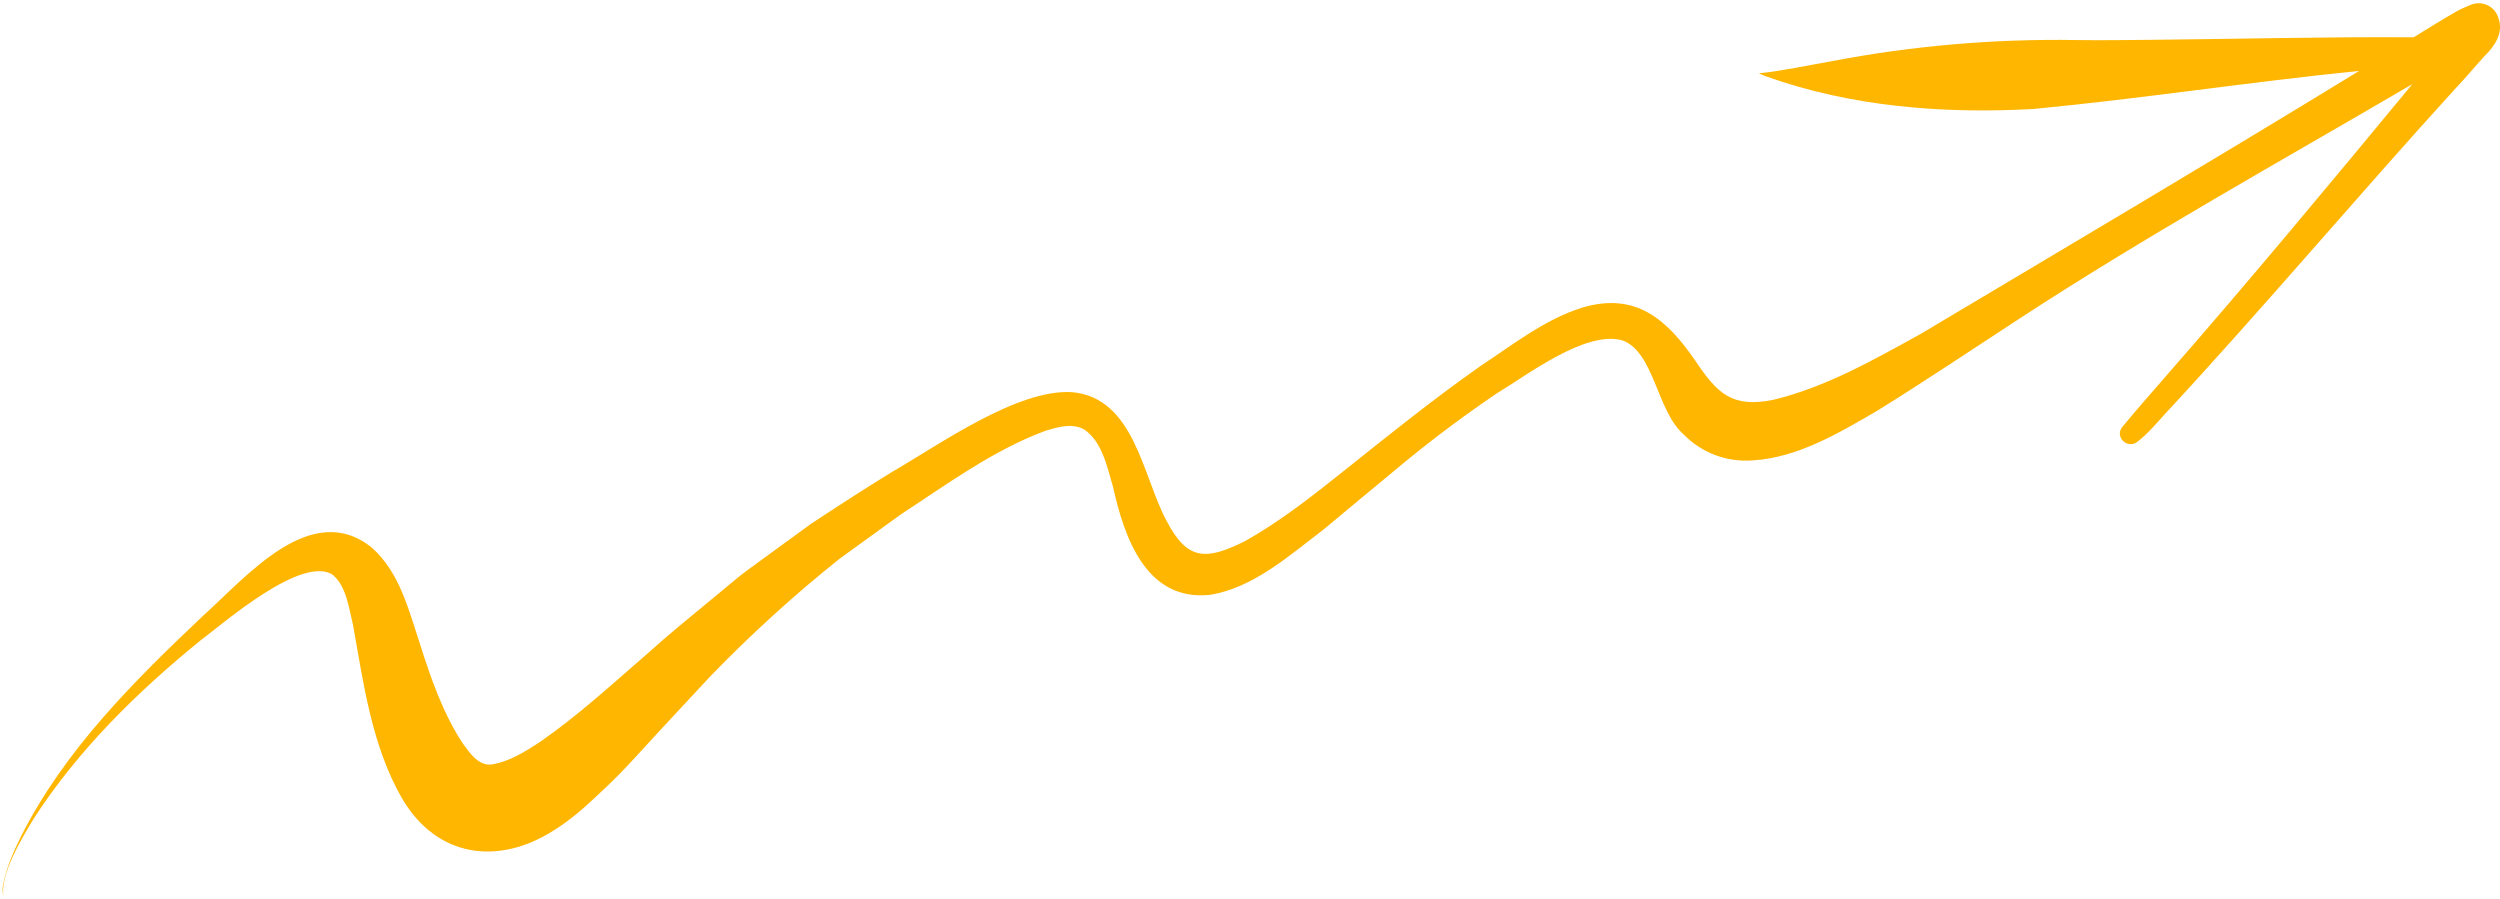 <?xml version="1.0" encoding="UTF-8"?> <svg xmlns="http://www.w3.org/2000/svg" width="634" height="228" viewBox="0 0 634 228" fill="none"> <path d="M0.886 227.538C0.599 226.406 0.581 225.222 0.832 224.081C1.706 219.883 3.41 215.973 5.312 212.143C16.307 190.302 33.874 172.83 51.442 156.209C62.351 146.471 78.933 126.378 94.386 138.955C101.439 145.283 103.719 154.936 106.595 163.598C109.36 172.281 112.396 181.012 117.446 188.667C119.199 191.011 121.319 194.218 124.643 193.877C129.165 193.163 133.165 190.633 136.937 188.155C146.701 181.401 155.426 173.314 164.402 165.569C169.371 161.078 174.56 156.838 179.737 152.581C183.21 149.806 186.513 146.796 190.114 144.181L205.626 132.871C212.359 128.429 219.124 124.044 225.99 119.82C238.082 112.868 258.004 98.56 271.896 99.455C287.658 100.909 289.703 120.523 295.754 131.923C301.081 142.258 305.844 142.124 315.602 137.293C324.919 132.104 333.276 125.408 341.597 118.787C352.708 109.907 363.804 101.005 375.449 92.828C383.726 87.373 391.695 81.013 401.278 78.008C414.755 73.992 422.713 80.911 429.995 91.566C435.535 99.775 439.21 103.519 449.704 101.389C463.021 98.192 475.07 91.299 486.991 84.731C524.146 62.592 561.38 40.564 598.278 17.988C570.675 20.753 542.928 25.047 515.681 27.636C492.899 28.914 469.455 27.076 447.855 19.368C447.248 19.123 446.614 18.883 446.055 18.601C452.213 17.946 458.264 16.609 464.352 15.549C484.869 11.615 505.736 9.809 526.622 10.158C532.791 10.243 538.97 10.158 545.138 10.104C567.463 9.891 589.793 9.305 612.112 9.454C615.777 7.233 619.383 4.91 623.117 2.806C624.241 2.188 625.445 1.709 626.617 1.208C627.291 0.931 628.016 0.798 628.745 0.819C629.474 0.84 630.19 1.014 630.848 1.329C631.505 1.644 632.089 2.094 632.561 2.65C633.033 3.205 633.384 3.854 633.589 4.554C634.99 8.197 632.679 11.74 630.106 14.19C627.645 16.886 625.312 19.709 622.792 22.346C597.921 49.658 574.132 77.939 549.006 105.027C546.779 107.461 544.638 110.082 541.99 112.064C539.583 113.934 536.285 110.929 538.134 108.372C541.836 103.866 545.719 99.519 549.528 95.103C570.835 70.737 591.258 46.142 611.76 21.344C578.202 40.985 544.11 59.875 511.548 81.183C499.749 88.865 488.062 96.733 476.087 104.148C466.281 109.848 455.92 116.086 444.334 116.768C441.13 116.995 437.914 116.521 434.911 115.378C431.908 114.236 429.191 112.452 426.948 110.152C420.103 104.132 419.517 89.222 411.394 86.302C402.029 83.777 387.492 95.001 379.571 99.769C371.631 105.149 363.943 110.881 356.507 116.965C349.502 122.729 342.561 128.567 335.567 134.352C326.98 140.873 317.685 149.209 306.691 150.866C290.71 152.464 285.128 136.361 282.304 123.629C280.792 118.552 279.566 111.979 274.879 108.873C271.752 107.227 268.343 108.303 265.206 109.214C251.915 114.142 240.362 122.67 228.573 130.368C223.385 134.145 218.149 137.868 212.966 141.661C201.431 150.866 190.499 160.802 180.238 171.407C173.974 178.167 167.646 184.874 161.445 191.693C158.168 195.308 154.728 198.76 151.127 202.048C147.734 205.245 144.202 208.302 140.223 210.721C126.161 219.585 110.729 217.374 101.993 202.533C94.275 189.146 92.224 173.522 89.539 158.553C88.474 154.238 87.813 148.16 83.946 145.454L84.287 145.672C84.366 145.739 84.454 145.795 84.548 145.837C76.718 140.59 57.152 157.669 50.771 162.479C34.791 175.461 19.902 190.116 8.652 207.445C5.642 212.388 -0.137 221.833 0.886 227.538Z" fill="#FFB600"></path> </svg> 